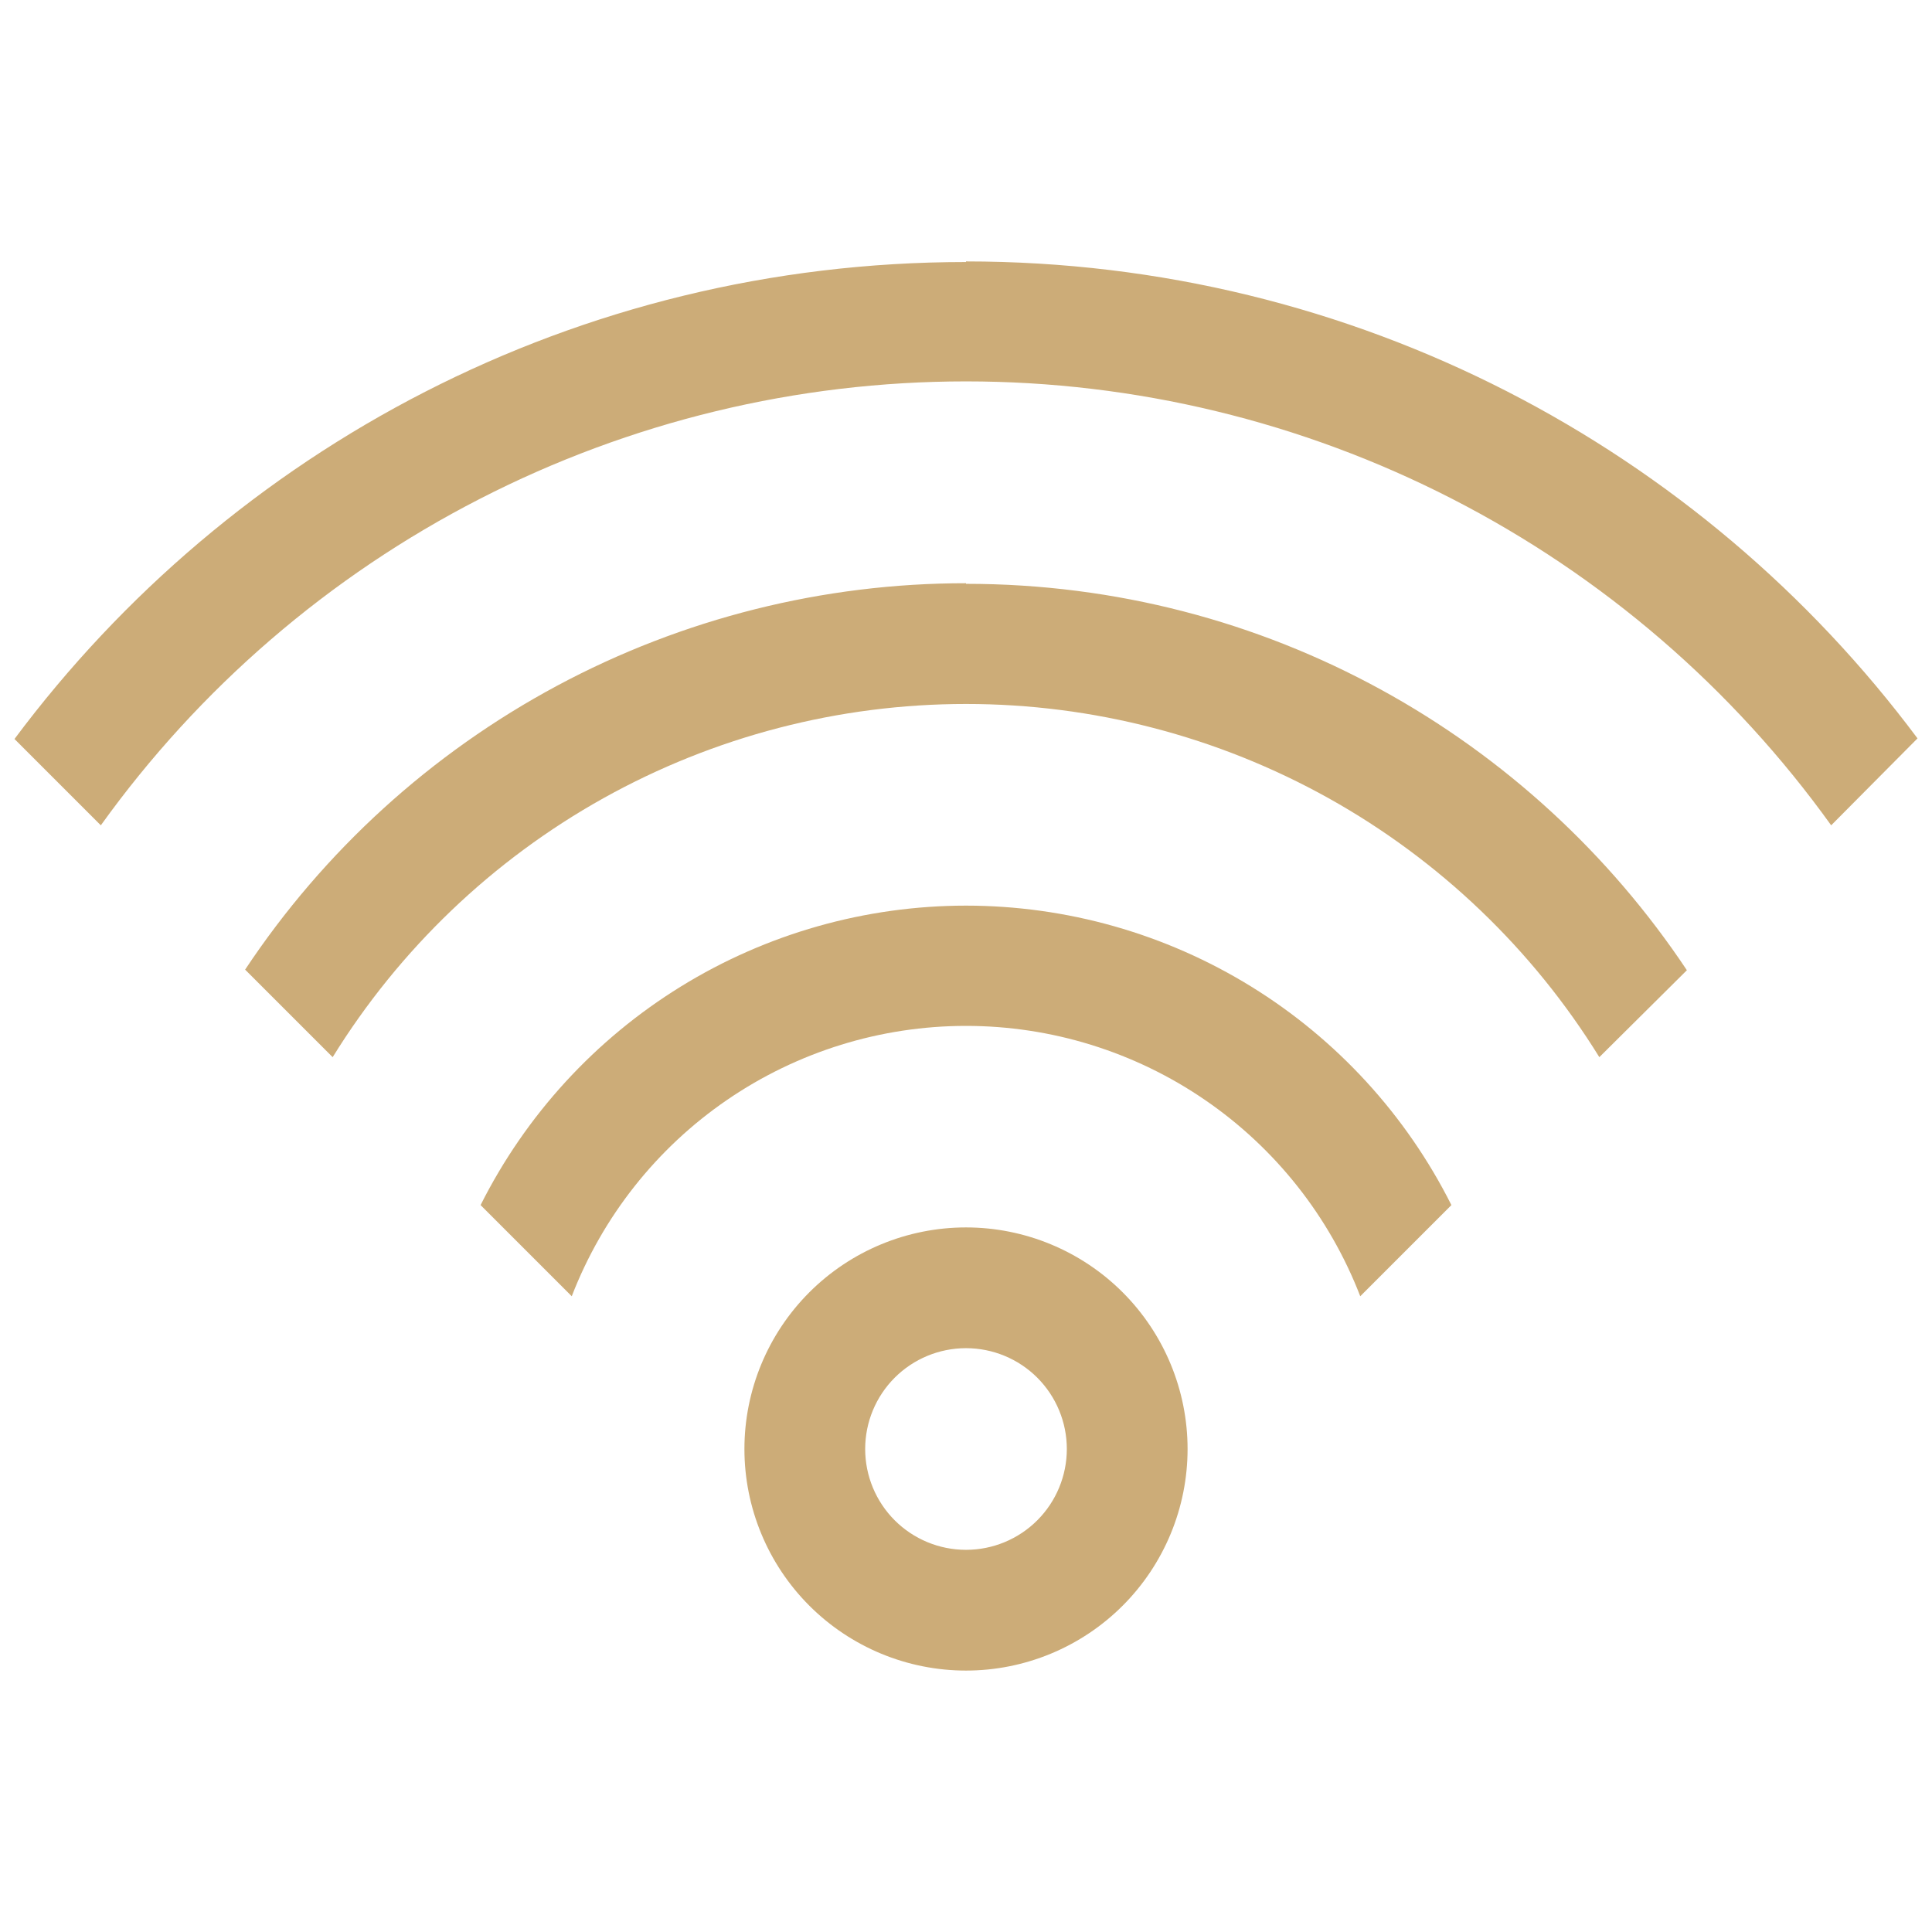 <svg width="32" height="32" viewBox="0 0 32 32" fill="none" xmlns="http://www.w3.org/2000/svg">
<path d="M16 20.33C16.973 20.33 17.907 20.717 18.595 21.405C19.283 22.093 19.67 23.027 19.67 24C19.67 24.973 19.283 25.907 18.595 26.595C17.907 27.283 16.973 27.67 16 27.67C15.027 27.67 14.093 27.283 13.405 26.595C12.717 25.907 12.33 24.973 12.33 24C12.33 23.027 12.717 22.093 13.405 21.405C14.093 20.717 15.027 20.33 16 20.33ZM16 22.33C15.557 22.33 15.132 22.506 14.819 22.819C14.506 23.132 14.33 23.557 14.33 24C14.33 24.443 14.506 24.868 14.819 25.181C15.132 25.494 15.557 25.67 16 25.67C16.443 25.67 16.868 25.494 17.181 25.181C17.494 24.868 17.67 24.443 17.67 24C17.67 23.557 17.494 23.132 17.181 22.819C16.868 22.506 16.443 22.33 16 22.33ZM16 15C17.668 15.001 19.303 15.464 20.723 16.34C22.143 17.216 23.291 18.469 24.04 19.96L22.53 21.47C22.021 20.152 21.125 19.018 19.959 18.219C18.794 17.42 17.413 16.992 16 16.992C14.587 16.992 13.207 17.42 12.041 18.219C10.875 19.018 9.979 20.152 9.47 21.47L7.96 19.96C8.709 18.469 9.857 17.216 11.277 16.34C12.697 15.464 14.332 15.001 16 15ZM16 9.67C20.98 9.67 25.37 12.21 27.94 16.07L26.49 17.51C25.385 15.722 23.841 14.245 22.006 13.221C20.169 12.197 18.102 11.66 16 11.66C13.898 11.66 11.831 12.197 9.994 13.221C8.159 14.245 6.615 15.722 5.51 17.51L4.06 16.06C5.367 14.091 7.142 12.476 9.225 11.359C11.309 10.242 13.636 9.659 16 9.66V9.67ZM16 4.33C22.45 4.33 28.18 7.43 31.76 12.23L30.33 13.67C28.697 11.395 26.545 9.541 24.053 8.263C21.561 6.984 18.801 6.317 16 6.317C13.199 6.317 10.439 6.984 7.947 8.263C5.455 9.541 3.303 11.395 1.67 13.67L0.24 12.24C3.82 7.44 9.54 4.34 16 4.34V4.33Z" fill="#CCAC78"/>
</svg>
